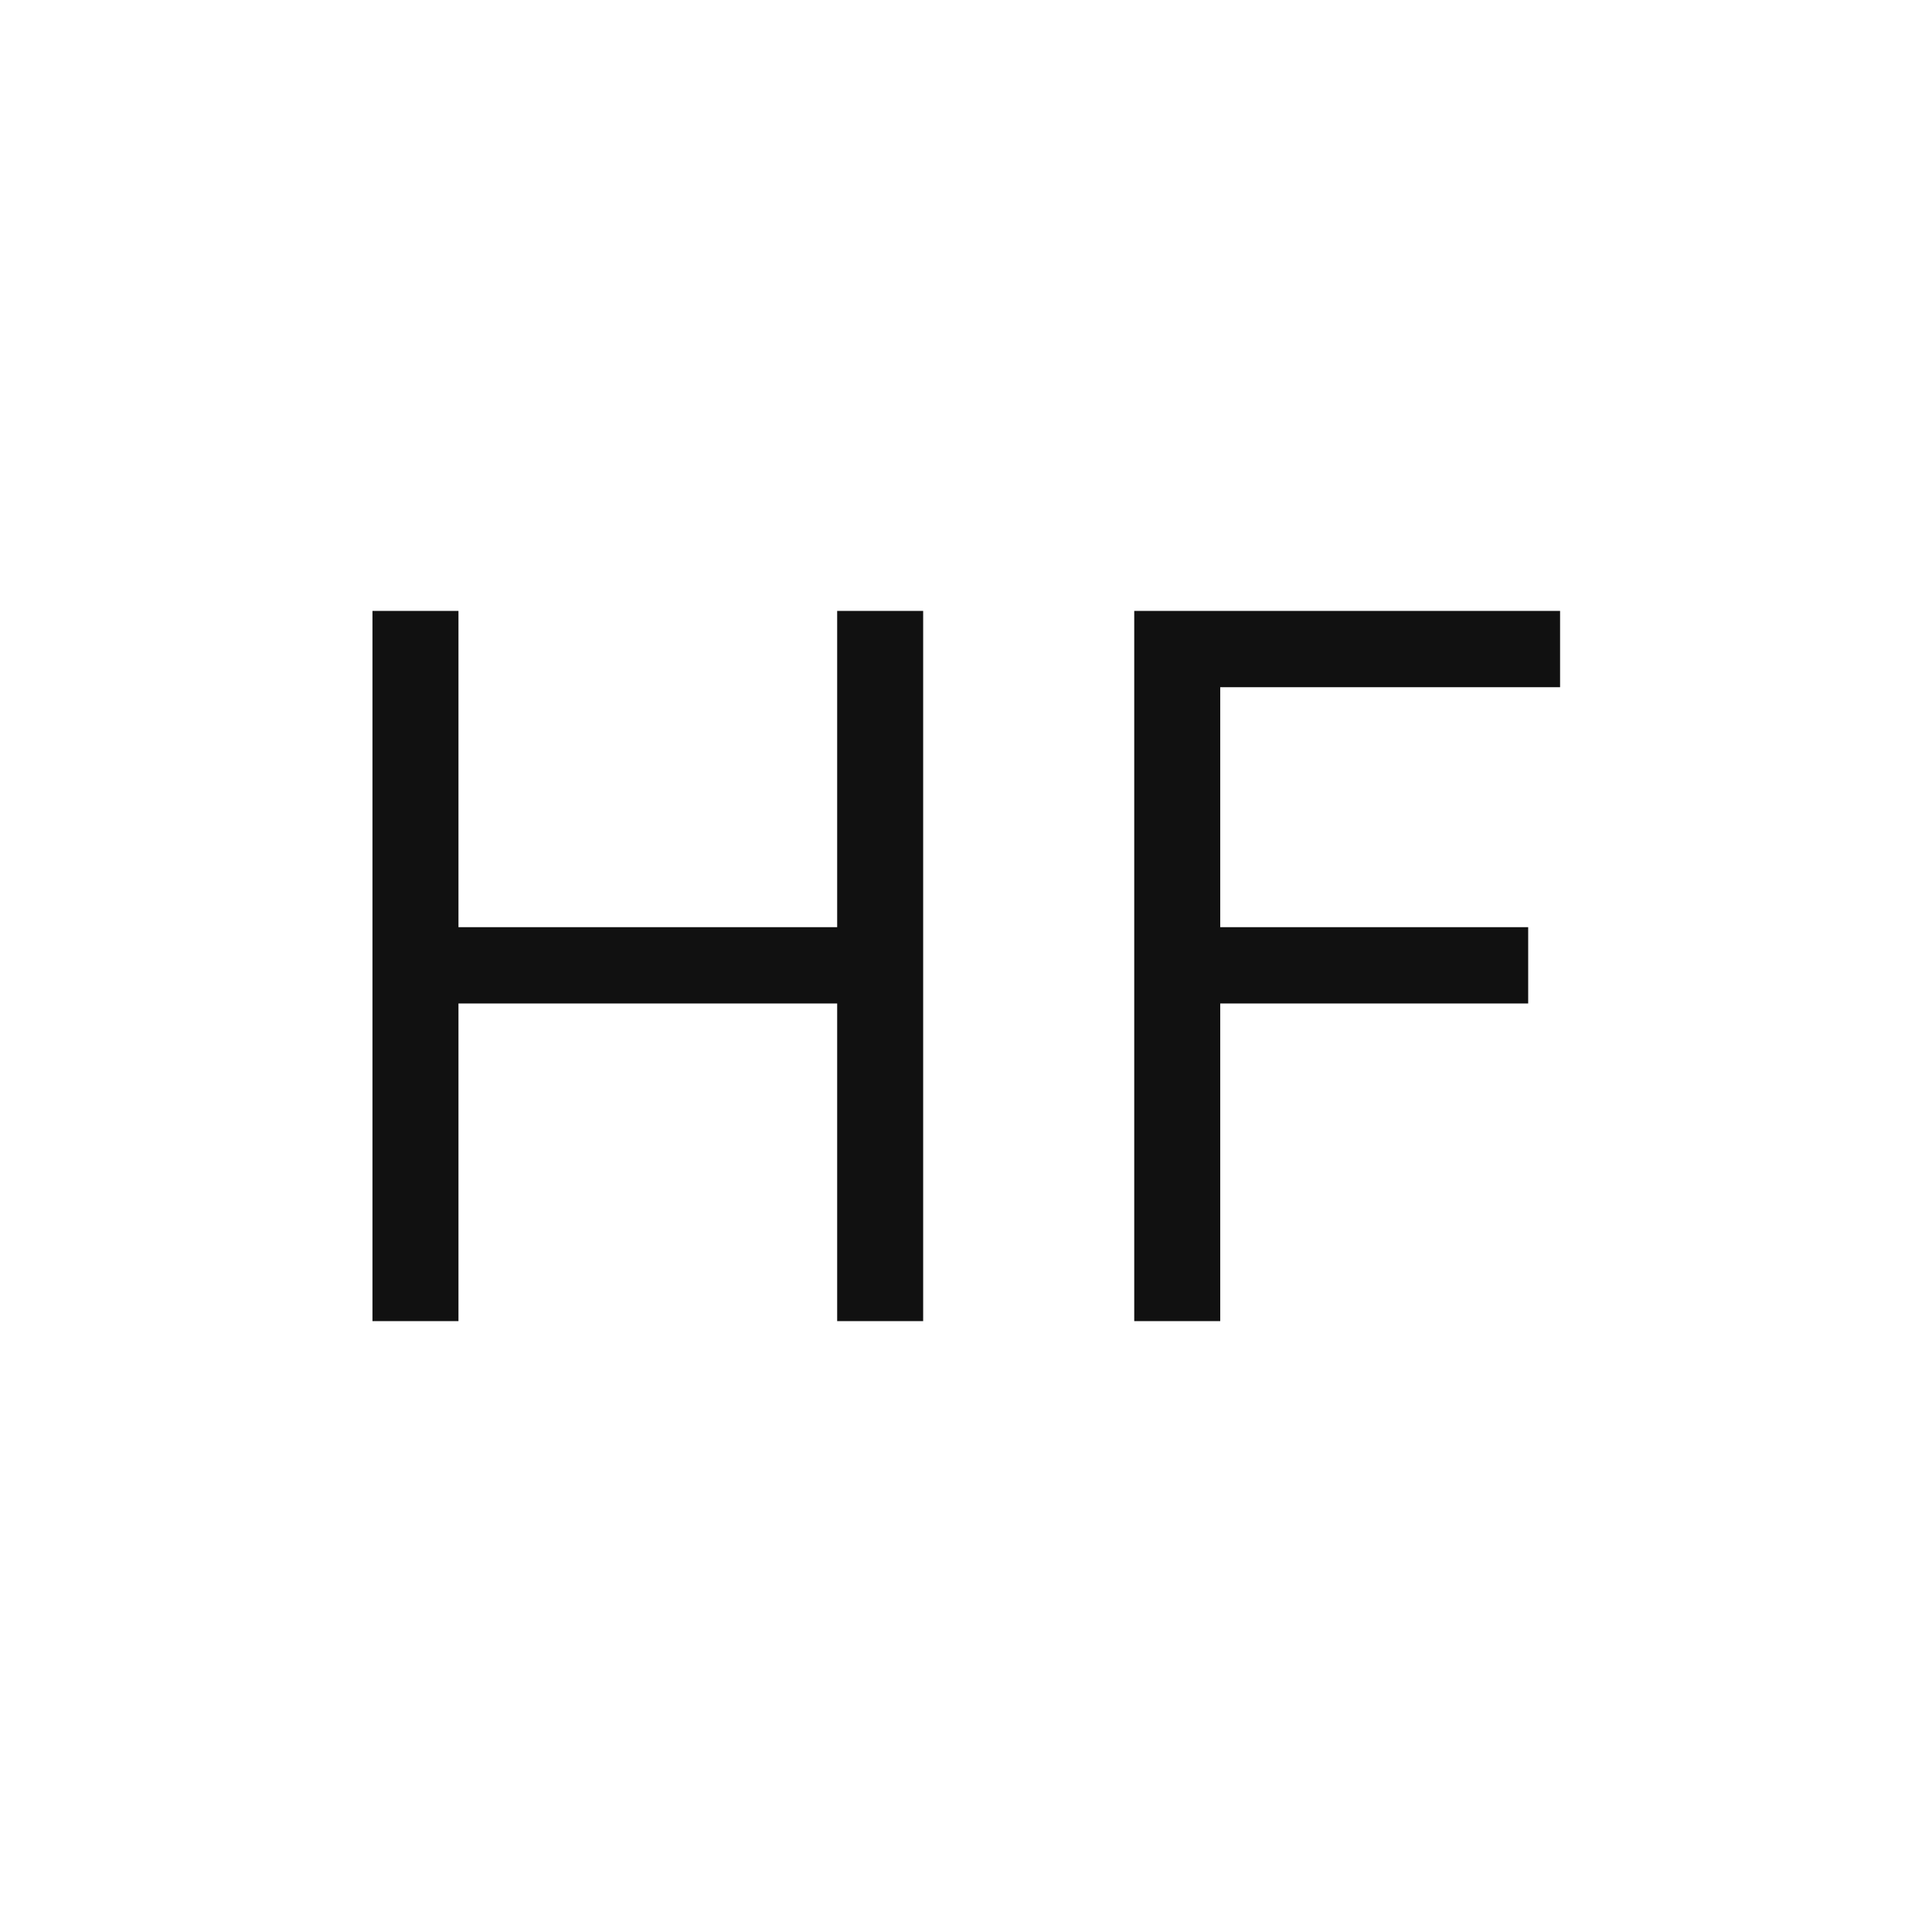<svg xmlns="http://www.w3.org/2000/svg" version="1.1" xmlns:xlink="http://www.w3.org/1999/xlink" xmlns:svgjs="http://svgjs.dev/svgjs" width="630" height="630"><rect width="100%" height="100%" fill="#808080" stroke="none"/><svg xmlns="http://www.w3.org/2000/svg" version="1.1" viewBox="0 0 630 630">
  <defs>
    <style>
      .cls-1 {
        fill: #111;
      }

      .cls-2 {
        fill: #fff;
      }
    </style>
  </defs>
  <!-- Generator: Adobe Illustrator 28.6.0, SVG Export Plug-In . SVG Version: 1.2.0 Build 709)  -->
  <g>
    <g id="SvgjsG1031">
      <rect class="cls-2" x="-1" y="-1" width="632" height="632" transform="translate(630 0) rotate(90)"></rect>
      <g>
        <path class="cls-1" d="M121.46,430.8v-231.59h28.04v103.13h123.49v-103.13h28.04v231.59h-28.04v-103.58h-123.49v103.58h-28.04Z"></path>
        <path class="cls-1" d="M369.86,430.8v-231.59h138.86v24.88h-110.82v78.25h100.42v24.88h-100.42v103.58h-28.04Z"></path>
      </g>
    </g>
  </g>
</svg><style>@media (prefers-color-scheme: light) { :root { filter: none; } }
@media (prefers-color-scheme: dark) { :root { filter: none; } }
</style></svg>